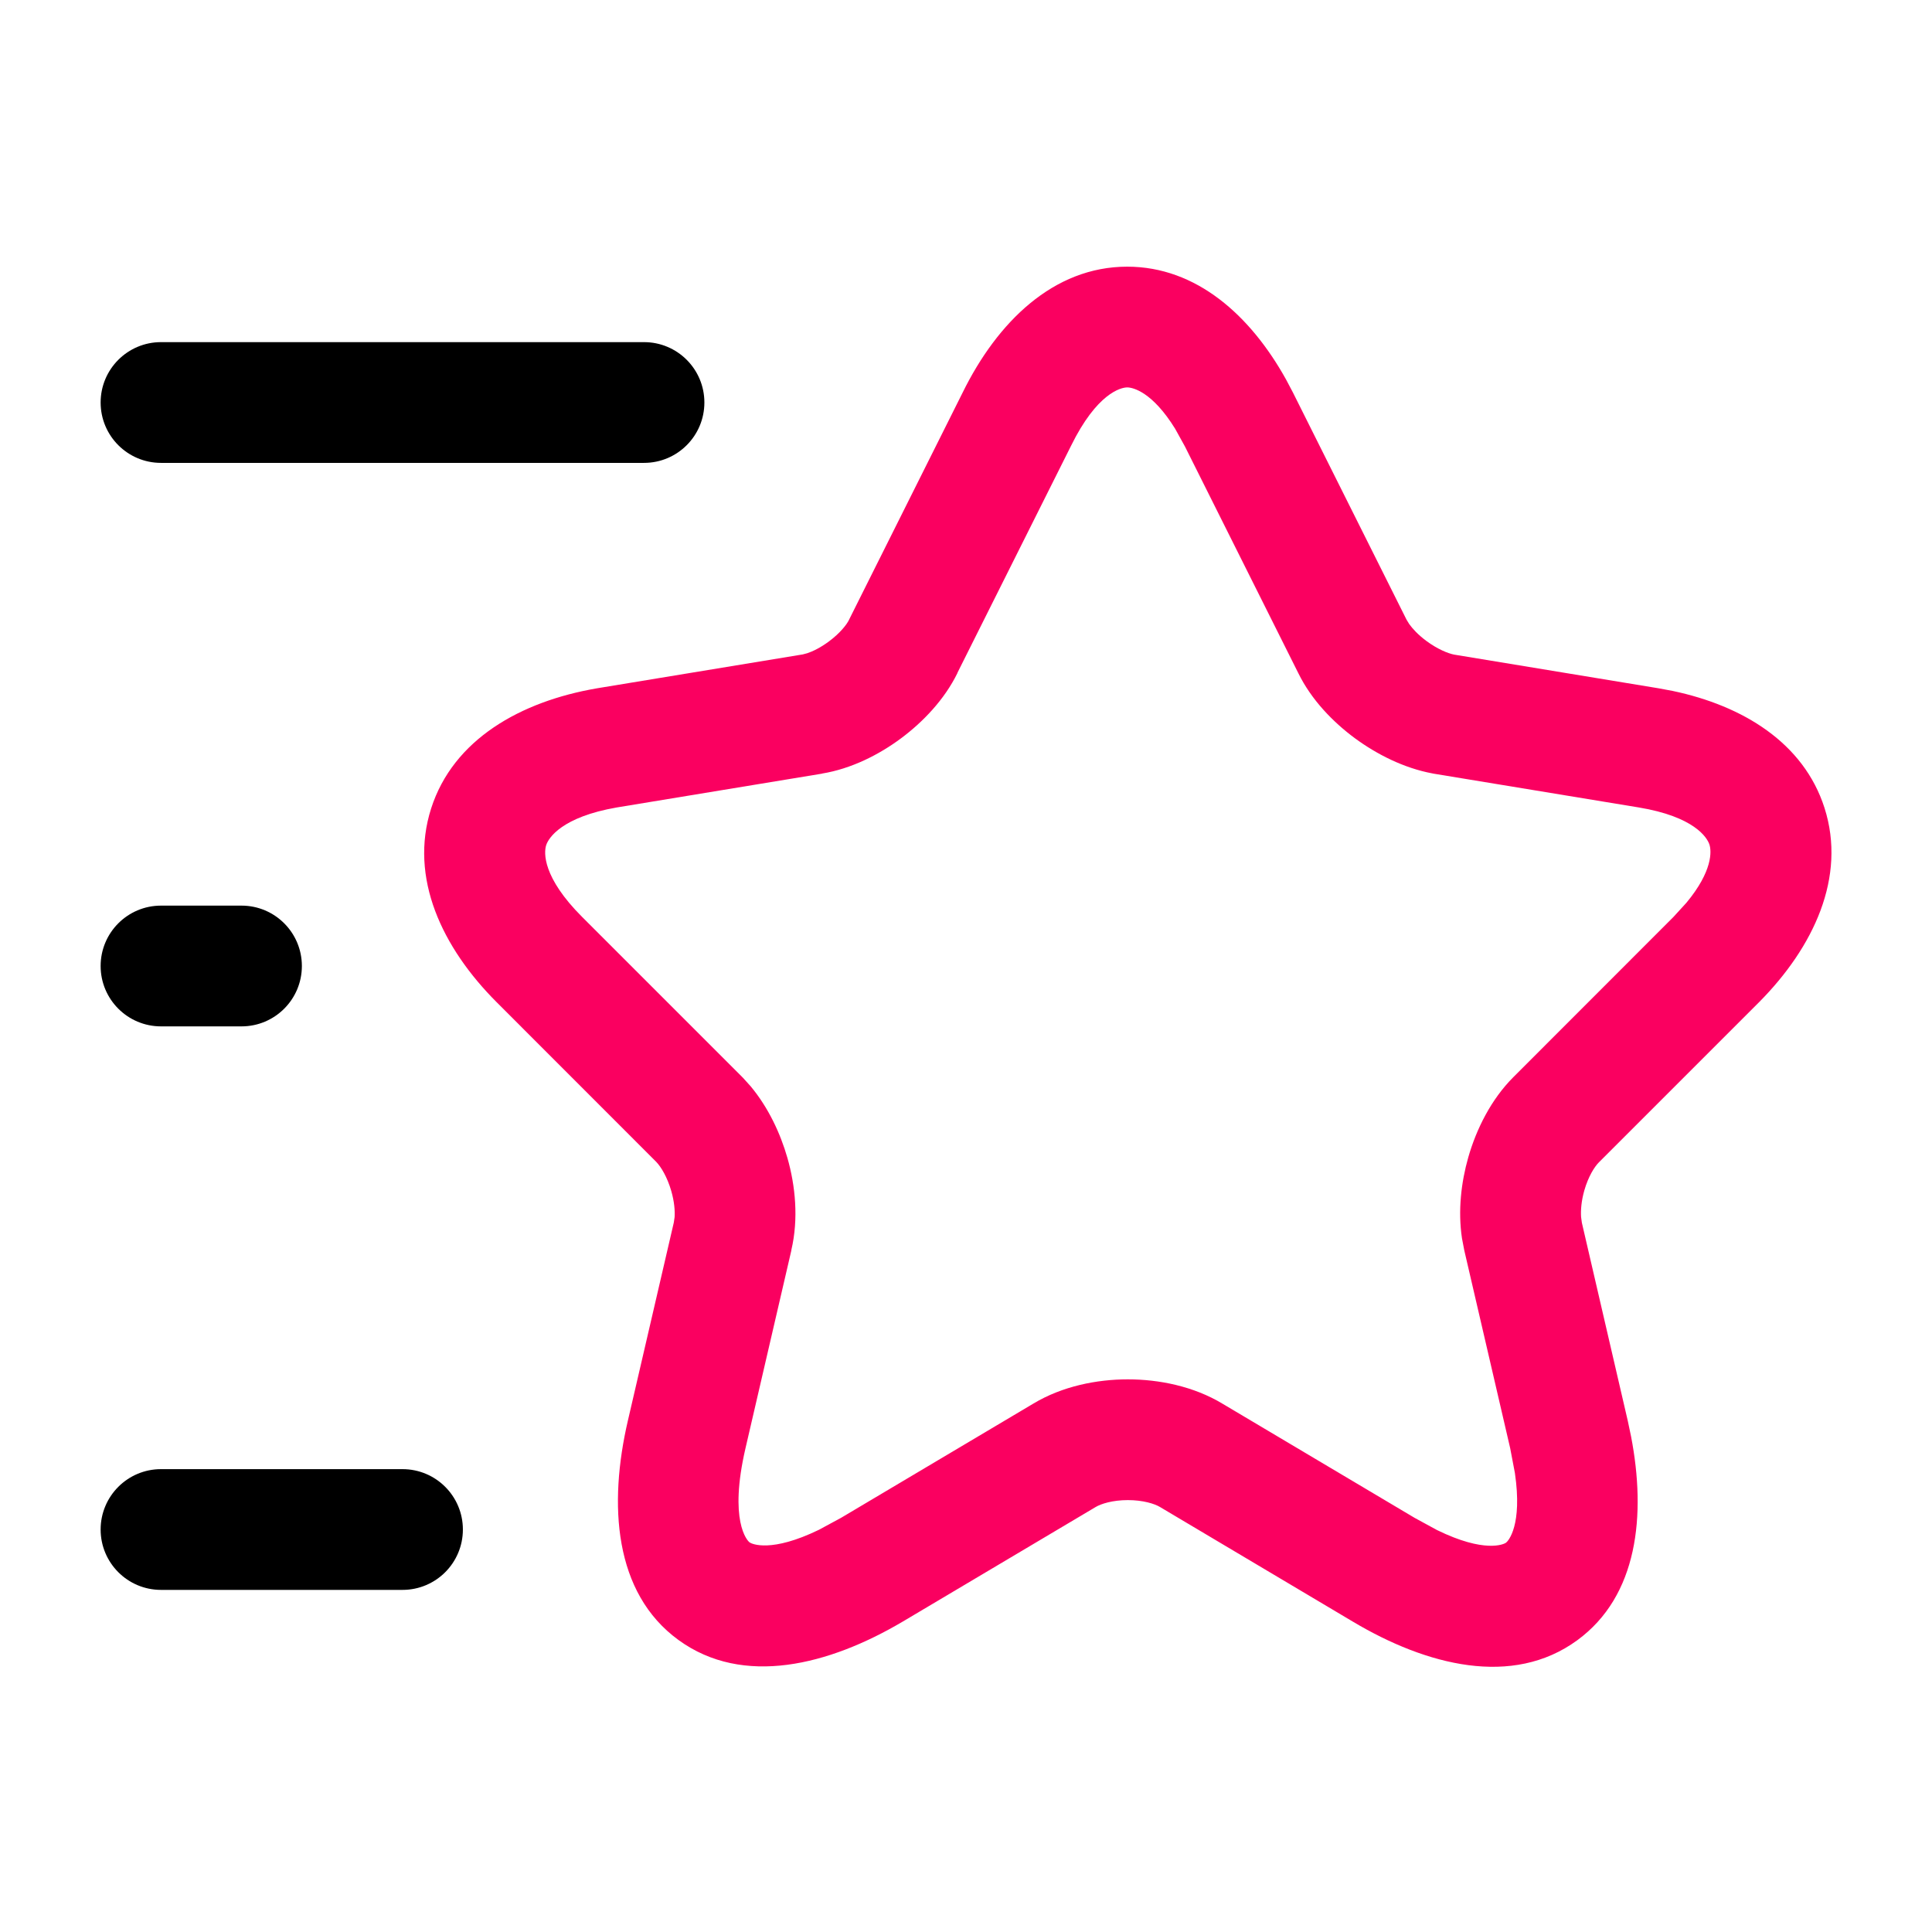 <svg width="80" height="80" viewBox="0 0 80 80" fill="none" xmlns="http://www.w3.org/2000/svg">
<path d="M46.677 11.042C49.545 11.043 51.779 13.065 53.249 15.707L53.533 16.244L58.236 25.648L58.249 25.671L58.35 25.837C58.485 26.027 58.718 26.286 59.067 26.543C59.519 26.877 59.953 27.055 60.212 27.106L68.673 28.5L69.262 28.61C72.167 29.221 74.685 30.757 75.548 33.451C76.466 36.319 75.097 39.221 72.843 41.495L66.202 48.135C66.028 48.31 65.769 48.712 65.603 49.294C65.479 49.729 65.451 50.114 65.469 50.391L65.502 50.632L67.403 58.835L67.54 59.486C68.167 62.742 67.823 66.084 65.31 67.92C62.628 69.88 59.065 68.965 56.02 67.149L48.057 62.416L48.041 62.406C47.812 62.267 47.332 62.116 46.7 62.116C46.07 62.116 45.591 62.268 45.362 62.406L45.346 62.416L37.377 67.149L37.371 67.152C34.328 68.949 30.774 69.858 28.096 67.91C25.41 65.956 25.196 62.288 25.997 58.835L27.898 50.635L27.901 50.619L27.934 50.398C27.951 50.136 27.923 49.76 27.797 49.32C27.63 48.737 27.367 48.31 27.172 48.109L20.567 41.501C18.308 39.242 16.934 36.347 17.852 33.477C18.77 30.611 21.566 29.043 24.711 28.503L24.727 28.5L33.227 27.1H33.233L33.428 27.048C33.658 26.972 33.978 26.817 34.324 26.56C34.785 26.217 35.059 25.865 35.154 25.671L35.164 25.648L39.864 16.25C41.291 13.349 43.612 11.042 46.677 11.042ZM46.677 16.042C46.415 16.042 45.42 16.277 44.346 18.467L39.646 27.858L39.649 27.862C39.11 28.968 38.215 29.899 37.309 30.573C36.403 31.247 35.254 31.833 34.037 32.032L34.041 32.035L25.541 33.435C23.267 33.829 22.713 34.692 22.615 35C22.517 35.305 22.463 36.326 24.102 37.966L30.762 44.626L31.088 44.987C31.814 45.861 32.313 46.926 32.605 47.946C32.936 49.103 33.071 50.472 32.768 51.761L32.771 51.765L30.87 59.965C30.171 62.978 30.942 63.797 31.039 63.867C31.138 63.937 31.939 64.301 33.907 63.347L34.828 62.849L42.791 58.119C43.991 57.398 45.421 57.116 46.7 57.116C47.985 57.116 49.425 57.4 50.629 58.129L58.578 62.852L59.503 63.356C61.477 64.323 62.273 63.945 62.361 63.88C62.455 63.809 63.046 63.161 62.729 60.996L62.533 59.965L60.632 51.771L60.538 51.28C60.364 50.129 60.506 48.947 60.798 47.923C61.132 46.756 61.741 45.525 62.667 44.6L69.291 37.972L69.832 37.38C70.923 36.066 70.871 35.243 70.785 34.974C70.688 34.672 70.141 33.813 67.859 33.435L59.359 32.035C59.343 32.032 59.327 32.028 59.311 32.025C58.135 31.806 57.008 31.235 56.101 30.567C55.205 29.905 54.308 28.988 53.764 27.881L49.067 18.49L48.66 17.754C47.722 16.235 46.919 16.043 46.677 16.042Z" fill="#FA0060"/>
<path d="M26.667 14.167C28.048 14.167 29.167 15.286 29.167 16.667C29.167 18.048 28.048 19.167 26.667 19.167H6.667C5.286 19.167 4.167 18.048 4.167 16.667C4.167 15.286 5.286 14.167 6.667 14.167H26.667Z" fill="black"/>
<path d="M16.667 60.834C18.048 60.834 19.167 61.953 19.167 63.334C19.167 64.715 18.048 65.834 16.667 65.834H6.667C5.286 65.834 4.167 64.715 4.167 63.334C4.167 61.953 5.286 60.834 6.667 60.834H16.667Z" fill="black"/>
<path d="M10 37.5C11.381 37.5 12.5 38.619 12.5 40C12.5 41.381 11.381 42.5 10 42.5H6.667C5.286 42.5 4.167 41.381 4.167 40C4.167 38.619 5.286 37.5 6.667 37.5H10Z" fill="black"/>
</svg>
